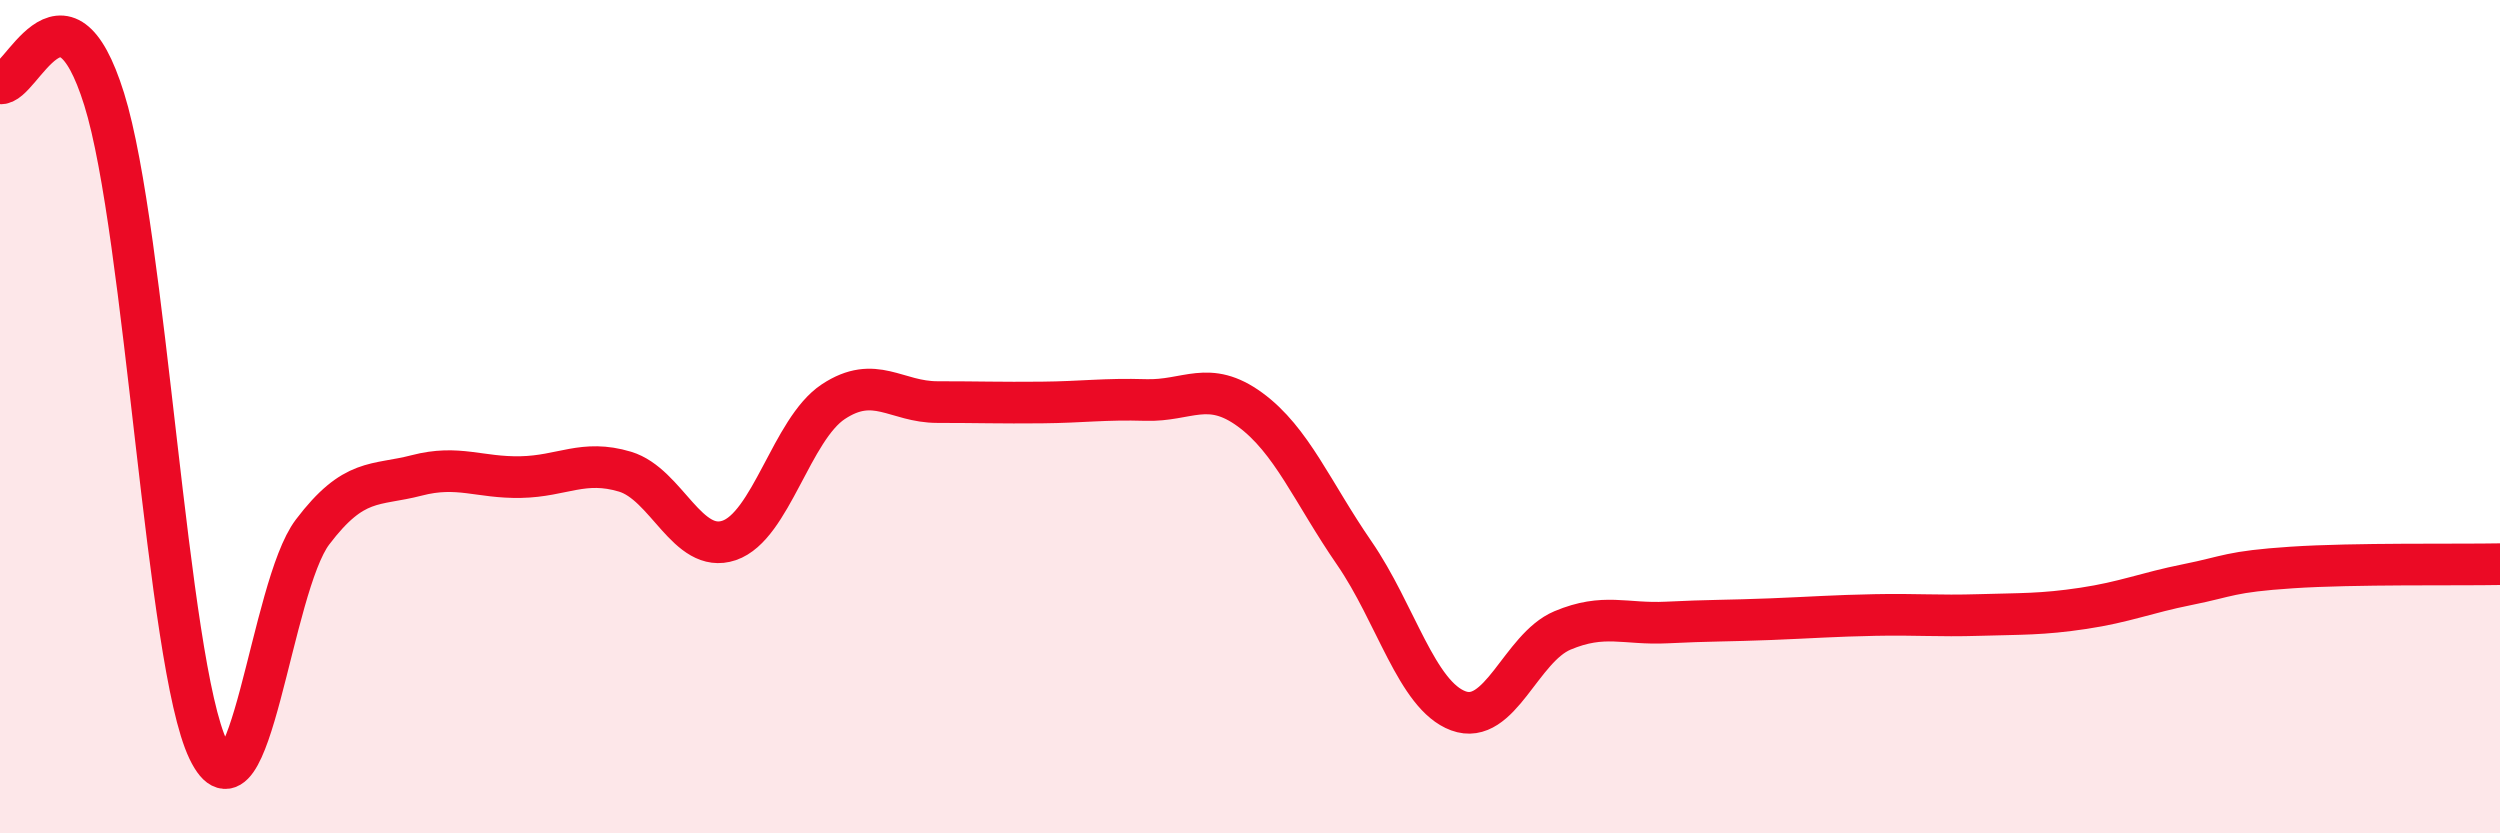 
    <svg width="60" height="20" viewBox="0 0 60 20" xmlns="http://www.w3.org/2000/svg">
      <path
        d="M 0,2 C 0.5,2.08 1.5,-0.82 2.5,2.38 C 3.5,5.58 4,15.92 5,18 C 6,20.08 6.5,14.09 7.5,12.77 C 8.5,11.45 9,11.67 10,11.41 C 11,11.15 11.5,11.47 12.5,11.45 C 13.5,11.43 14,11.02 15,11.32 C 16,11.62 16.5,13.31 17.5,12.97 C 18.5,12.63 19,10.3 20,9.64 C 21,8.98 21.5,9.65 22.5,9.65 C 23.5,9.65 24,9.67 25,9.66 C 26,9.65 26.5,9.57 27.5,9.6 C 28.5,9.63 29,9.1 30,9.83 C 31,10.56 31.5,11.82 32.5,13.27 C 33.5,14.72 34,16.69 35,17.06 C 36,17.43 36.5,15.55 37.5,15.13 C 38.5,14.71 39,14.99 40,14.94 C 41,14.89 41.5,14.9 42.5,14.86 C 43.5,14.82 44,14.78 45,14.76 C 46,14.74 46.5,14.79 47.5,14.76 C 48.5,14.73 49,14.75 50,14.6 C 51,14.45 51.5,14.23 52.5,14.03 C 53.5,13.83 53.5,13.72 55,13.62 C 56.5,13.52 59,13.56 60,13.54L60 20L0 20Z"
        fill="#EB0A25"
        opacity="0.1"
        stroke-linecap="round"
        stroke-linejoin="round"
      />
      <path
        d="M 0,2 C 0.5,2.08 1.5,-0.82 2.5,2.38 C 3.5,5.58 4,15.92 5,18 C 6,20.08 6.5,14.09 7.5,12.77 C 8.5,11.45 9,11.67 10,11.41 C 11,11.15 11.5,11.47 12.5,11.45 C 13.5,11.43 14,11.02 15,11.32 C 16,11.62 16.5,13.31 17.5,12.97 C 18.5,12.63 19,10.3 20,9.64 C 21,8.98 21.5,9.65 22.5,9.65 C 23.5,9.65 24,9.67 25,9.66 C 26,9.65 26.5,9.57 27.5,9.6 C 28.5,9.63 29,9.1 30,9.83 C 31,10.56 31.5,11.82 32.5,13.27 C 33.5,14.72 34,16.69 35,17.06 C 36,17.43 36.5,15.55 37.5,15.13 C 38.5,14.71 39,14.99 40,14.94 C 41,14.89 41.5,14.9 42.5,14.86 C 43.5,14.82 44,14.78 45,14.76 C 46,14.74 46.5,14.79 47.5,14.76 C 48.5,14.73 49,14.75 50,14.6 C 51,14.45 51.5,14.23 52.5,14.03 C 53.5,13.83 53.5,13.72 55,13.62 C 56.5,13.52 59,13.56 60,13.54"
        stroke="#EB0A25"
        stroke-width="1"
        fill="none"
        stroke-linecap="round"
        stroke-linejoin="round"
      />
    </svg>
  